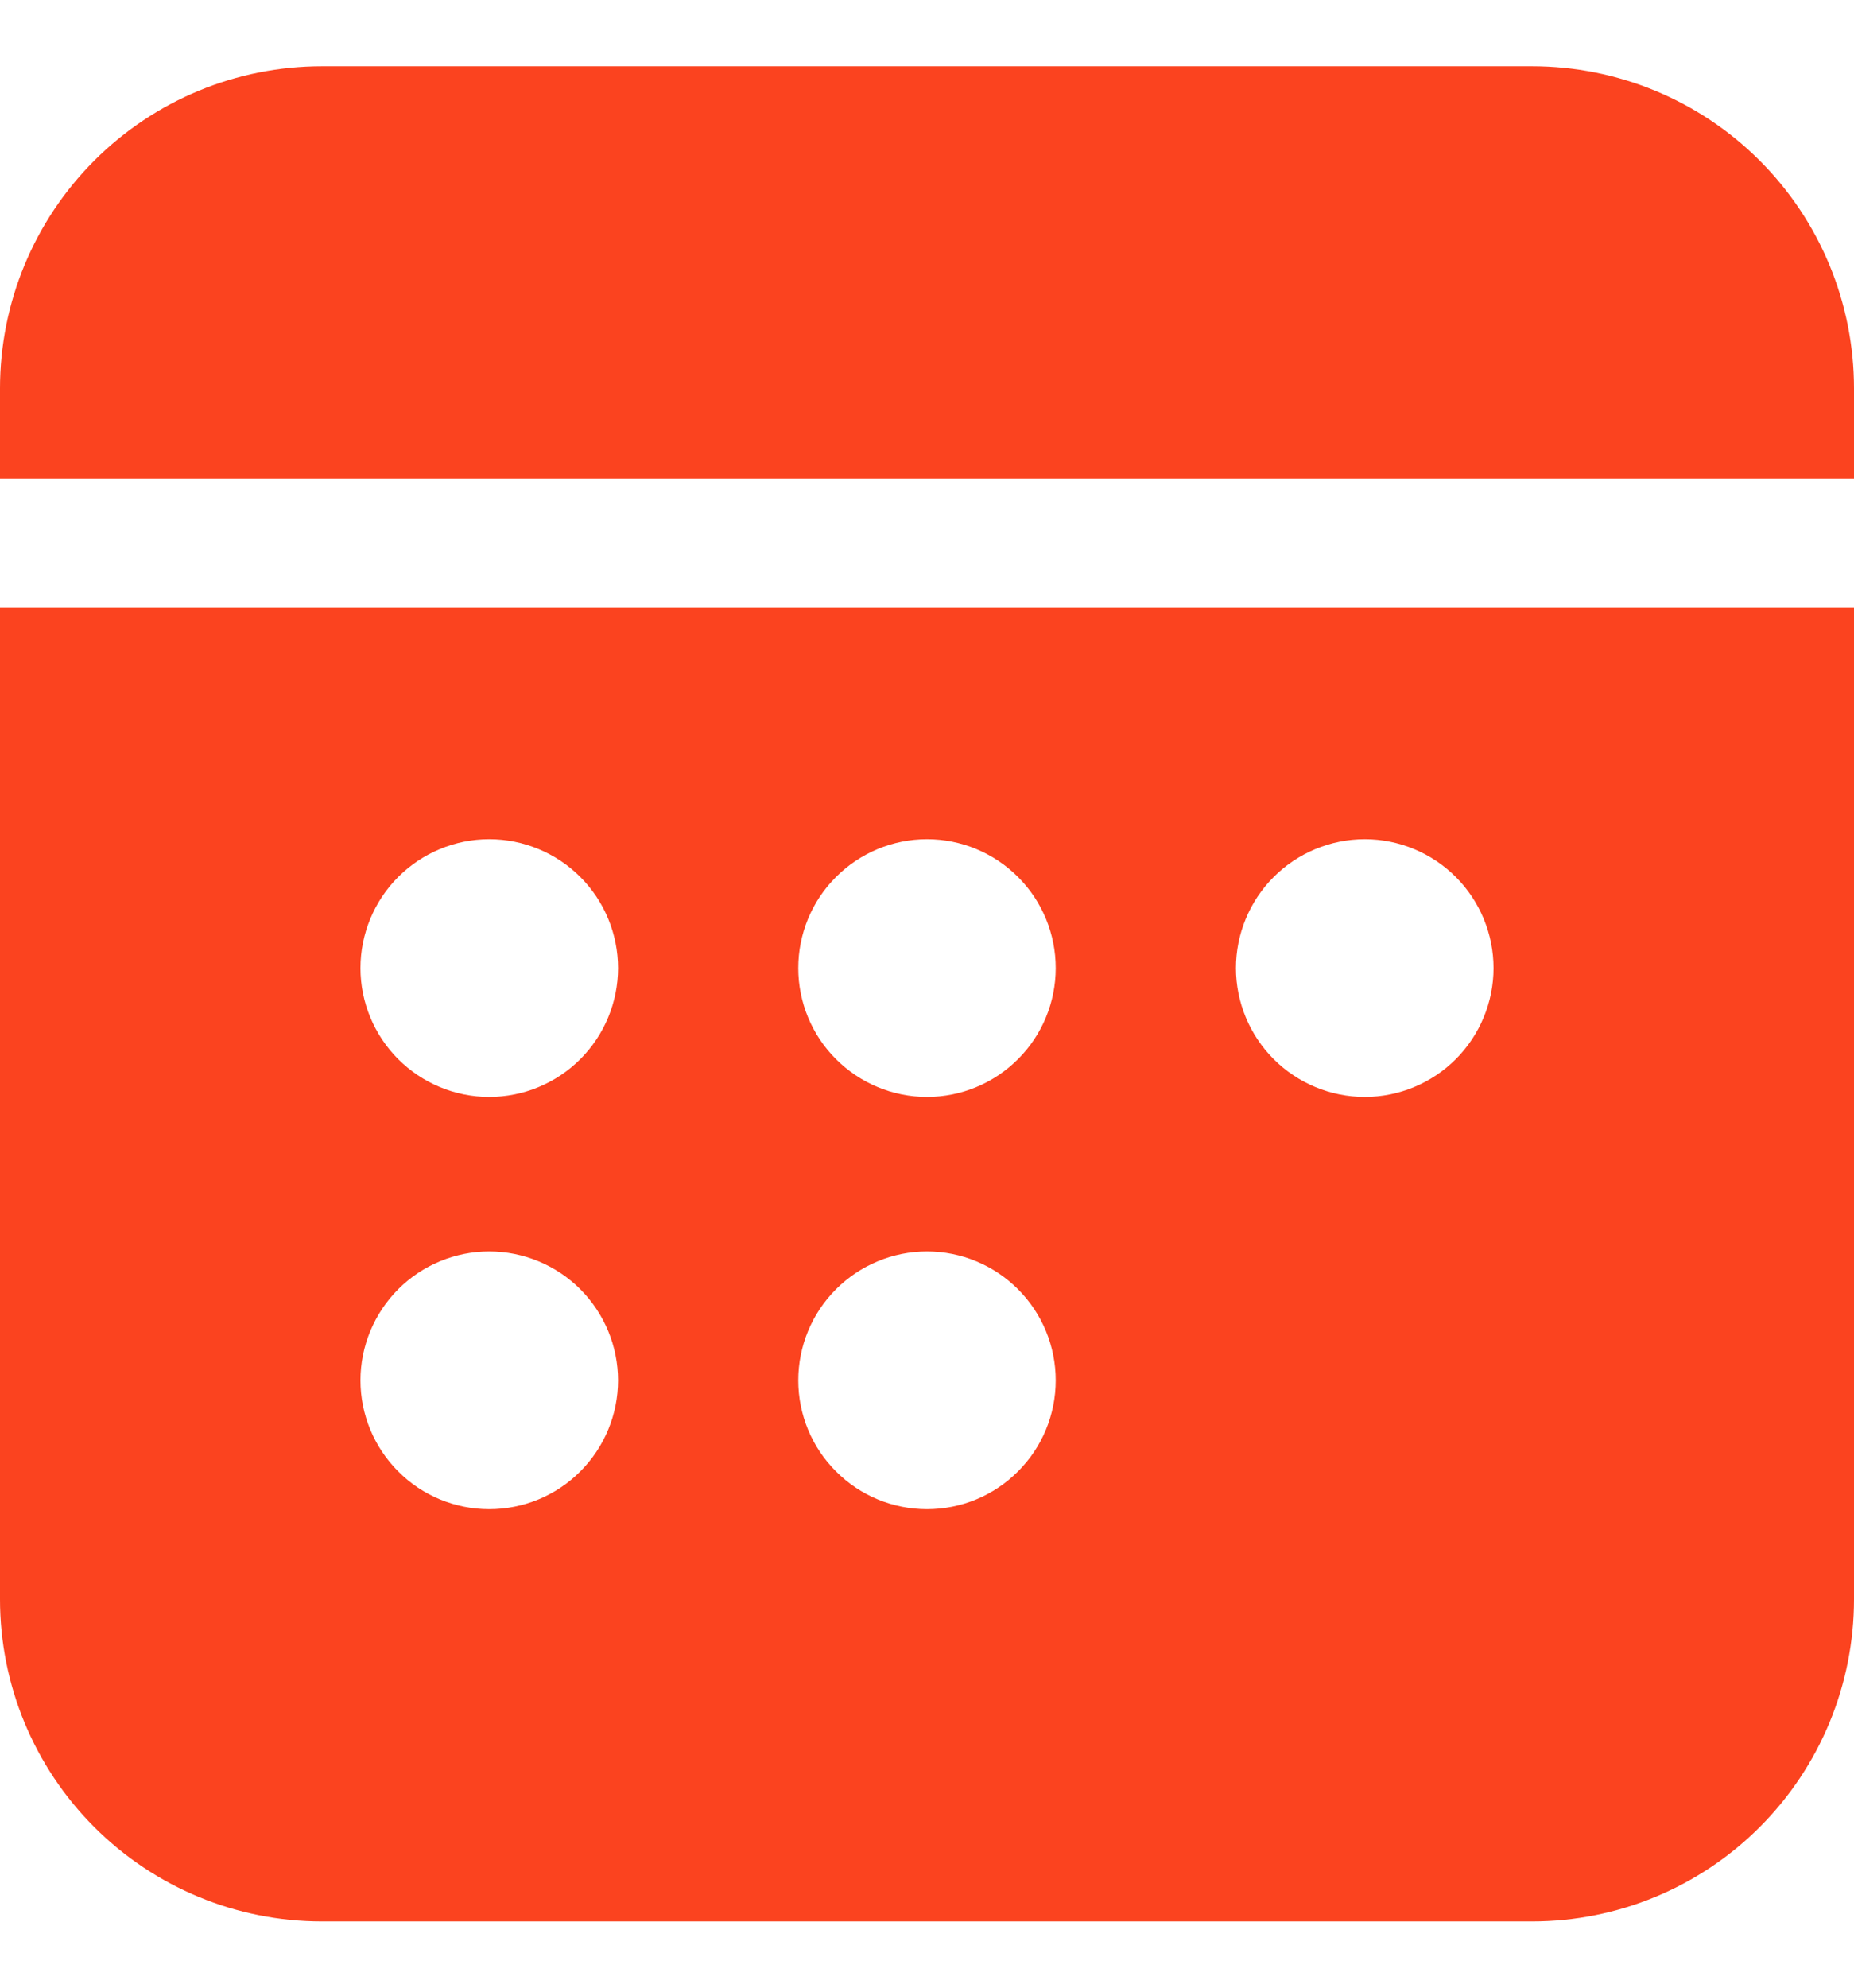 <?xml version="1.0" encoding="UTF-8"?> <svg xmlns="http://www.w3.org/2000/svg" width="14" height="15" viewBox="0 0 14 15" fill="none"><g clip-path="url(#clip0_82_960)"><path d="M0 2.931C0 2.286 0.256 1.668 0.712 1.212C1.168 0.756 1.786 0.5 2.431 0.5H11.569C12.214 0.5 12.832 0.756 13.288 1.212C13.744 1.668 14 2.286 14 2.931V3.611H0V2.931ZM0 4.583V12.069C0 12.714 0.256 13.332 0.712 13.788C1.168 14.244 1.786 14.5 2.431 14.5H11.569C12.214 14.5 12.832 14.244 13.288 13.788C13.744 13.332 14 12.714 14 12.069V4.583H0ZM4.667 7.306C4.667 7.563 4.564 7.811 4.382 7.993C4.2 8.175 3.952 8.278 3.694 8.278C3.437 8.278 3.189 8.175 3.007 7.993C2.825 7.811 2.722 7.563 2.722 7.306C2.722 7.048 2.825 6.8 3.007 6.618C3.189 6.436 3.437 6.333 3.694 6.333C3.952 6.333 4.2 6.436 4.382 6.618C4.564 6.8 4.667 7.048 4.667 7.306ZM7 8.278C6.742 8.278 6.495 8.175 6.313 7.993C6.13 7.811 6.028 7.563 6.028 7.306C6.028 7.048 6.13 6.8 6.313 6.618C6.495 6.436 6.742 6.333 7 6.333C7.258 6.333 7.505 6.436 7.687 6.618C7.87 6.8 7.972 7.048 7.972 7.306C7.972 7.563 7.87 7.811 7.687 7.993C7.505 8.175 7.258 8.278 7 8.278ZM11.278 7.306C11.278 7.563 11.175 7.811 10.993 7.993C10.811 8.175 10.563 8.278 10.306 8.278C10.048 8.278 9.8 8.175 9.618 7.993C9.436 7.811 9.333 7.563 9.333 7.306C9.333 7.048 9.436 6.8 9.618 6.618C9.8 6.436 10.048 6.333 10.306 6.333C10.563 6.333 10.811 6.436 10.993 6.618C11.175 6.8 11.278 7.048 11.278 7.306ZM3.694 11.389C3.437 11.389 3.189 11.287 3.007 11.104C2.825 10.922 2.722 10.675 2.722 10.417C2.722 10.159 2.825 9.912 3.007 9.729C3.189 9.547 3.437 9.444 3.694 9.444C3.952 9.444 4.2 9.547 4.382 9.729C4.564 9.912 4.667 10.159 4.667 10.417C4.667 10.675 4.564 10.922 4.382 11.104C4.2 11.287 3.952 11.389 3.694 11.389ZM7.972 10.417C7.972 10.675 7.87 10.922 7.687 11.104C7.505 11.287 7.258 11.389 7 11.389C6.742 11.389 6.495 11.287 6.313 11.104C6.13 10.922 6.028 10.675 6.028 10.417C6.028 10.159 6.13 9.912 6.313 9.729C6.495 9.547 6.742 9.444 7 9.444C7.258 9.444 7.505 9.547 7.687 9.729C7.87 9.912 7.972 10.159 7.972 10.417Z" fill="#FB431F"></path></g><defs><clipPath id="clip0_82_960"><rect width="14" height="14" fill="white" transform="translate(0 0.5)"></rect></clipPath></defs></svg> 